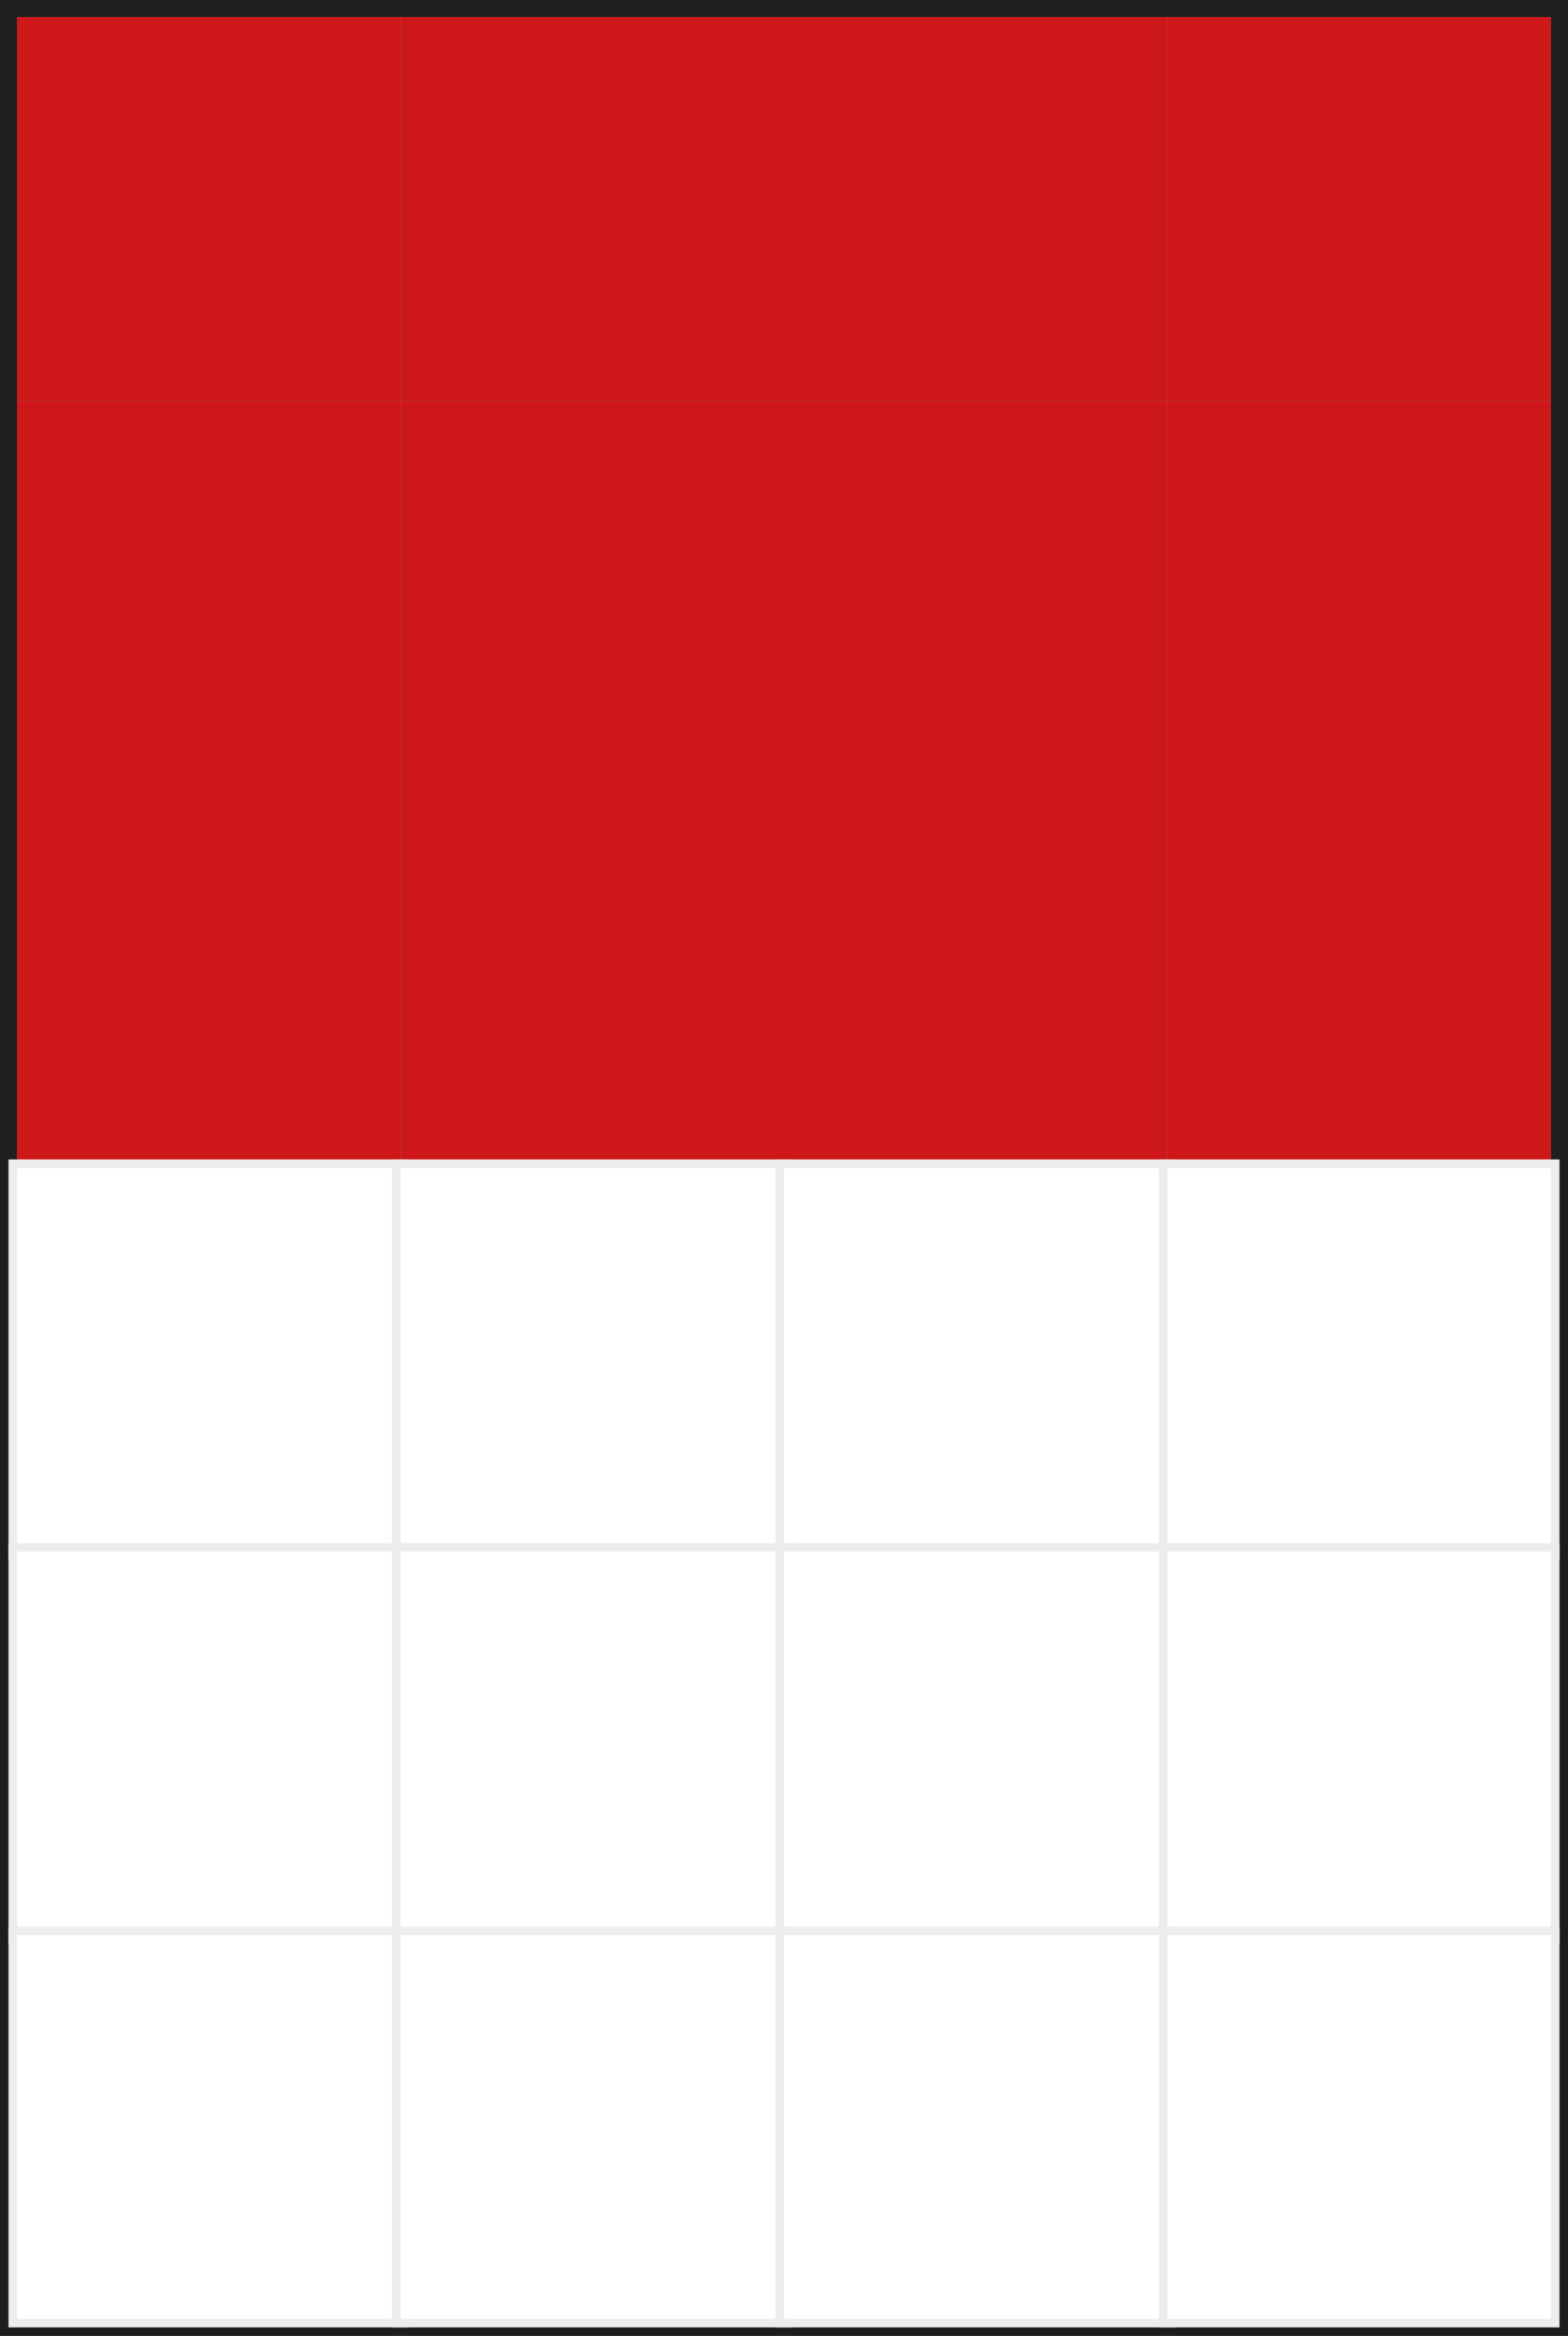 <svg width="184" height="274" viewBox="0 0 184 274" fill="none" xmlns="http://www.w3.org/2000/svg">
<rect x="0" y="0" width="184" height="274" fill="#808080" stroke="none"/>
<rect x="1" y="1" width="182" height="272" stroke="#1E1E1E" stroke-width="2"/>
<rect x="2" y="2" width="45" height="45" fill="#CD1719"/>
<rect x="47" y="2" width="45" height="45" fill="#CD1719"/>
<rect x="92" y="2" width="45" height="45" fill="#CD1719"/>
<rect x="137" y="2" width="45" height="45" fill="#CD1719"/>
<rect x="2" y="47" width="45" height="45" fill="#CD1719"/>
<rect x="47" y="47" width="45" height="45" fill="#CD1719"/>
<rect x="92" y="47" width="45" height="45" fill="#CD1719"/>
<rect x="137" y="47" width="45" height="45" fill="#CD1719"/>
<rect x="2" y="92" width="45" height="45" fill="#CD1719"/>
<rect x="47" y="92" width="45" height="45" fill="#CD1719"/>
<rect x="92" y="92" width="45" height="45" fill="#CD1719"/>
<rect x="137" y="92" width="45" height="45" fill="#CD1719"/>
<rect x="1.5" y="136.5" width="46" height="46" fill="white" stroke="#EDEDED"/>
<rect x="46.5" y="136.5" width="46" height="46" fill="white" stroke="#EDEDED"/>
<rect x="91.5" y="136.5" width="46" height="46" fill="white" stroke="#EDEDED"/>
<rect x="136.5" y="136.5" width="46" height="46" fill="white" stroke="#EDEDED"/>
<rect x="1.5" y="181.5" width="46" height="46" fill="white" stroke="#EDEDED"/>
<rect x="46.5" y="181.5" width="46" height="46" fill="white" stroke="#EDEDED"/>
<rect x="91.5" y="181.5" width="46" height="46" fill="white" stroke="#EDEDED"/>
<rect x="136.5" y="181.5" width="46" height="46" fill="white" stroke="#EDEDED"/>
<rect x="1.5" y="226.5" width="46" height="46" fill="white" stroke="#EDEDED"/>
<rect x="46.5" y="226.5" width="46" height="46" fill="white" stroke="#EDEDED"/>
<rect x="91.5" y="226.5" width="46" height="46" fill="white" stroke="#EDEDED"/>
<rect x="136.5" y="226.5" width="46" height="46" fill="white" stroke="#EDEDED"/>
</svg>
